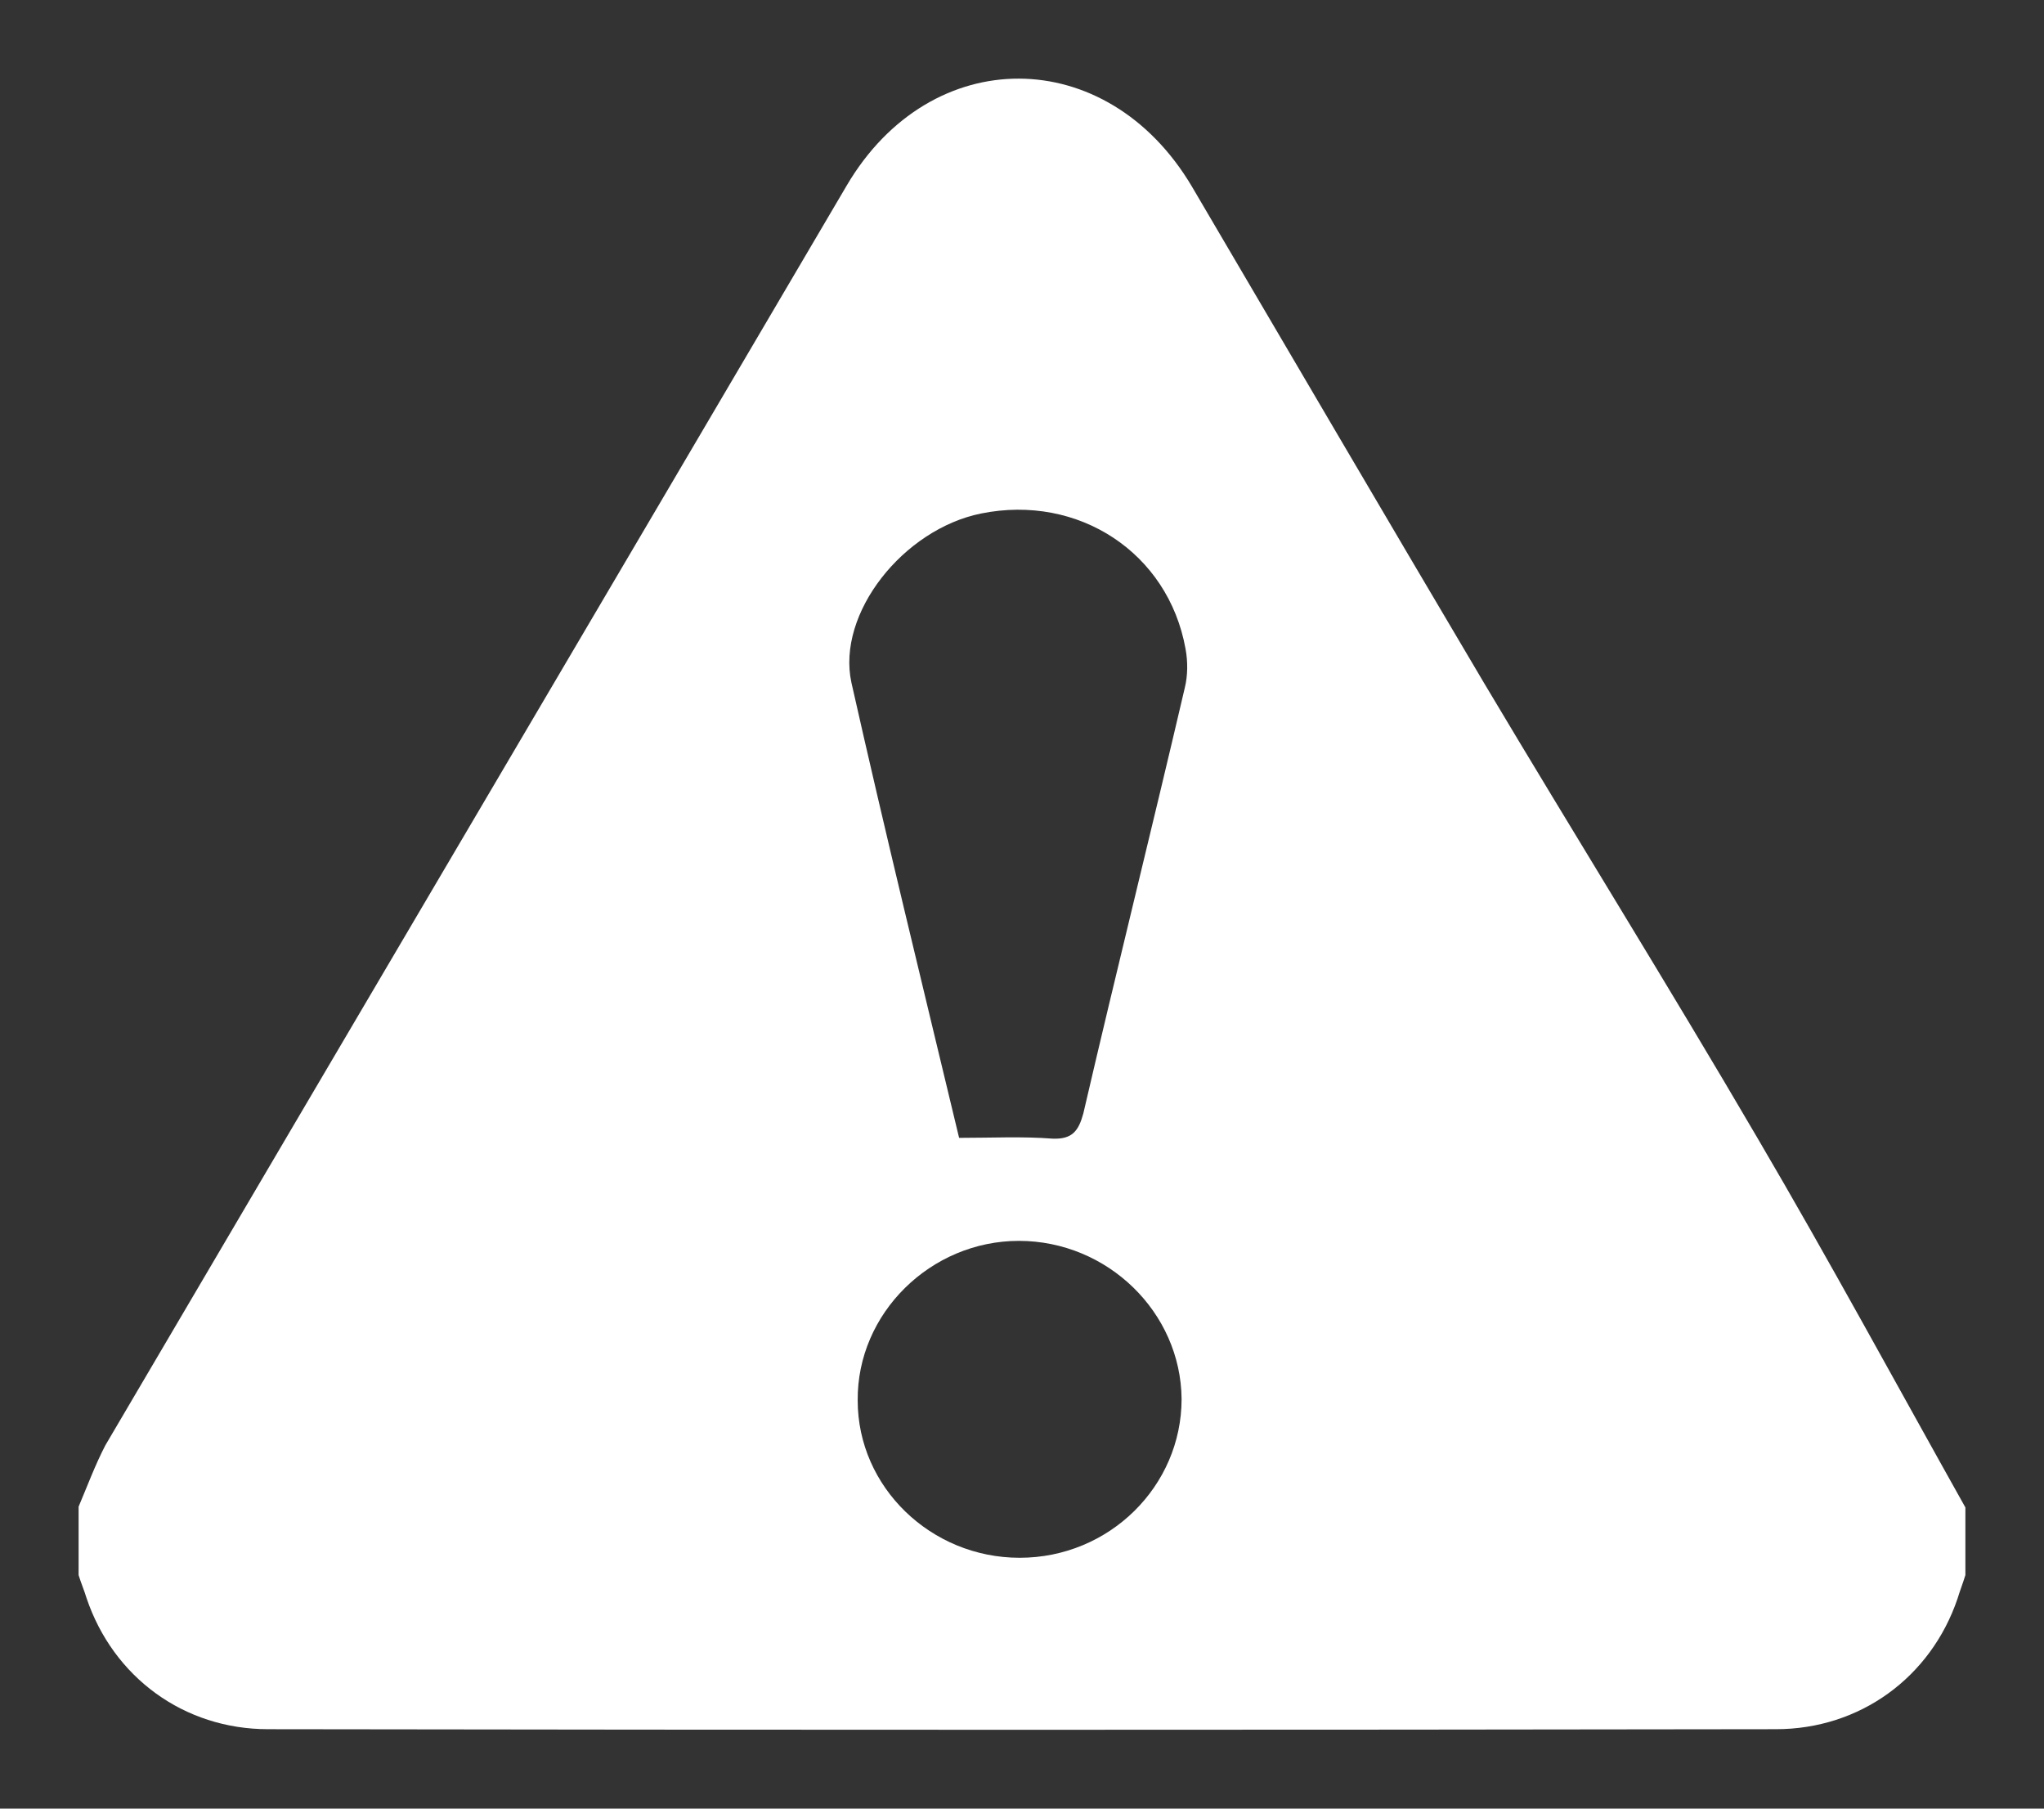 <svg xmlns="http://www.w3.org/2000/svg" viewBox="0 0 26 23" width="26" height="23">
	<rect x="0" y="0" width="26" height="23" fill="#333333" stroke="none"/>
	<style>
		tspan { white-space:pre }
		.shp0 { fill: #ffffff } 
	</style>
	<g id="icon/30_attention">
		<path id="path-1" fill-rule="evenodd" class="shp0" d="M25 20.03C24.97 20.13 24.93 20.23 24.9 20.33C24.56 21.33 23.66 21.99 22.59 21.99C16.19 22 9.8 22 3.41 21.99C2.34 21.99 1.44 21.33 1.1 20.32C1.07 20.22 1.03 20.13 1 20.03L1 19.16C1.11 18.9 1.21 18.63 1.34 18.38C4.48 13.04 7.63 7.7 10.77 2.36C11.84 0.54 14.08 0.55 15.16 2.37C16.4 4.48 17.63 6.58 18.88 8.69C20.03 10.62 21.22 12.53 22.36 14.48C23.27 16.03 24.12 17.6 25 19.17L25 20.03ZM13.39 14.48C13.64 14.49 13.72 14.38 13.78 14.16C14.2 12.35 14.65 10.55 15.07 8.75C15.11 8.59 15.11 8.41 15.08 8.25C14.86 7.03 13.72 6.28 12.48 6.53C11.49 6.73 10.64 7.8 10.83 8.68C11.26 10.59 11.73 12.51 12.2 14.47C12.62 14.47 13 14.45 13.39 14.48ZM15.03 17.79C15.02 16.69 14.09 15.78 12.96 15.78C11.84 15.78 10.9 16.7 10.91 17.81C10.91 18.91 11.84 19.81 12.97 19.81C14.11 19.81 15.03 18.9 15.03 17.79Z" />
	</g>
</svg>